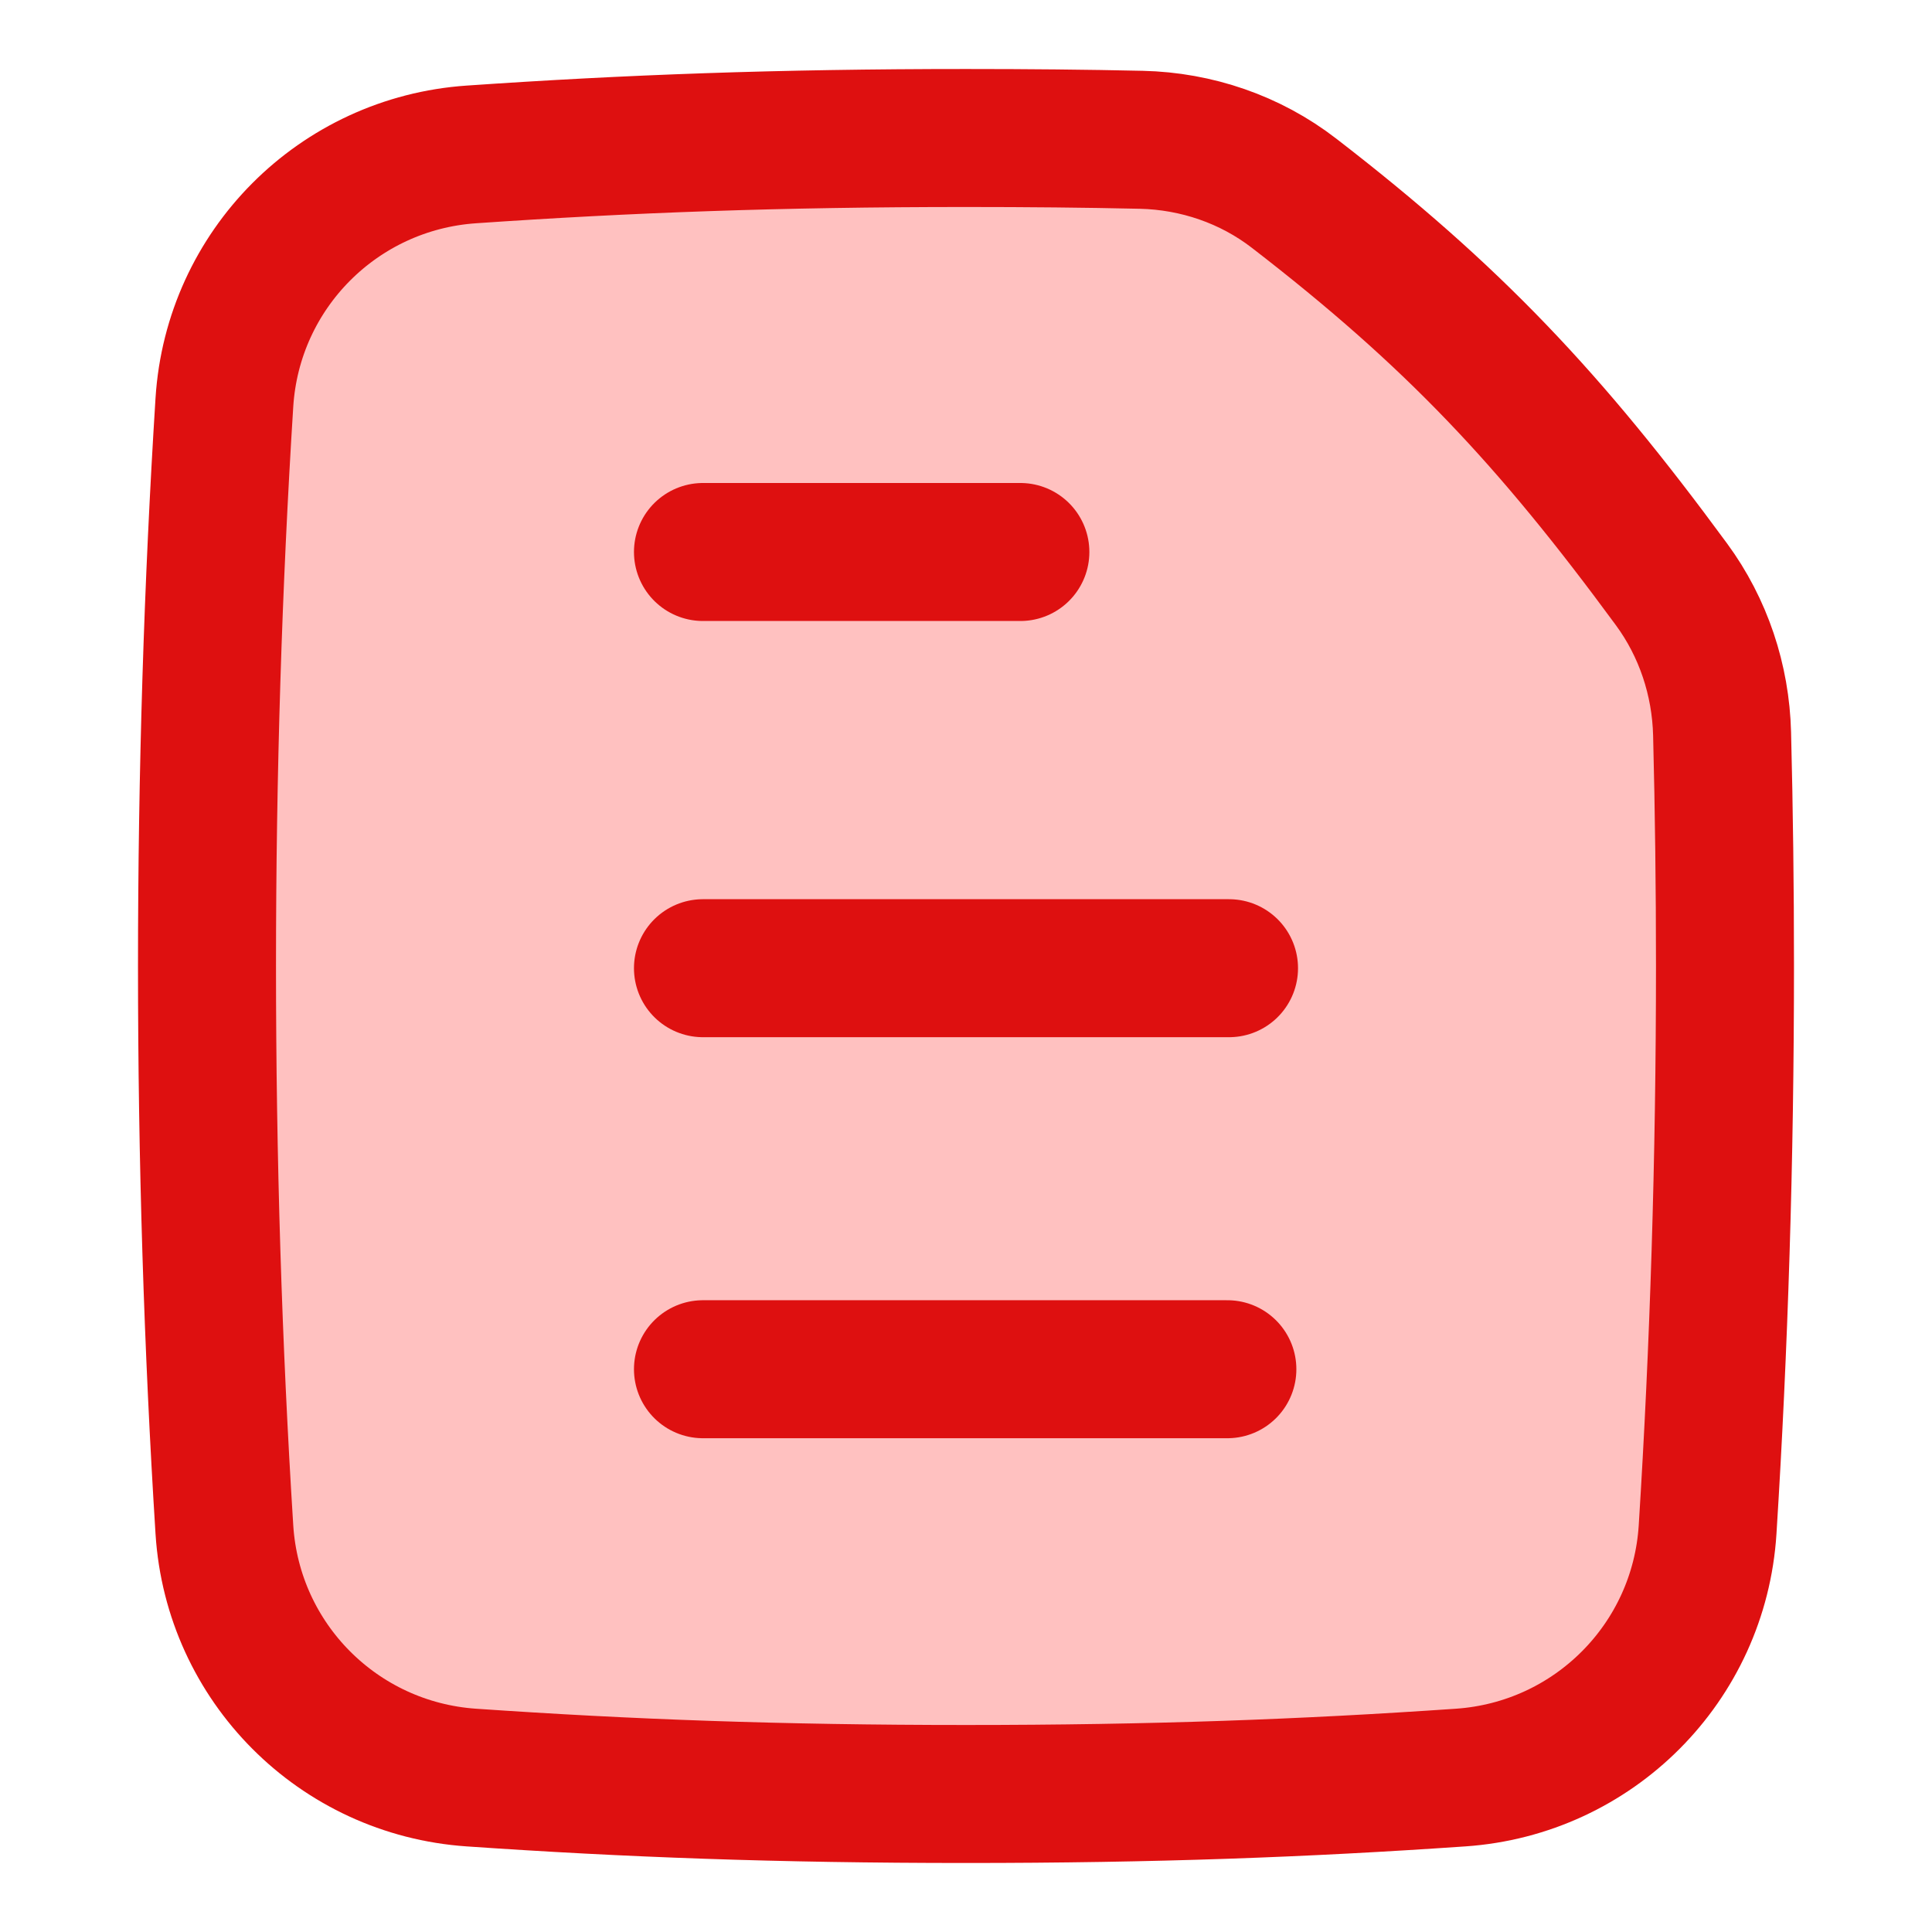 <svg xmlns="http://www.w3.org/2000/svg" fill="none" viewBox="0 0 250 250"><g transform="matrix(17.857,0,0,17.857,0,0)"><path fill="#ffc1c0" stroke="#de1010" d="M12.374 11.084C12.457 9.766 12.5 8.4 12.5 7C12.5 6.433 12.493 5.872 12.479 5.317C12.469 4.927 12.343 4.548 12.112 4.234C11.232 3.036 10.532 2.291 9.377 1.4C9.06 1.155 8.67 1.022 8.27 1.013C7.868 1.004 7.448 1 7 1C5.643 1 4.548 1.041 3.416 1.119C2.452 1.185 1.687 1.952 1.626 2.916C1.543 4.234 1.5 5.6 1.5 7C1.5 8.4 1.543 9.766 1.626 11.084C1.687 12.048 2.452 12.815 3.416 12.881C4.548 12.959 5.643 13 7 13C8.357 13 9.452 12.959 10.584 12.881C11.548 12.815 12.313 12.048 12.374 11.084Z"></path><path stroke="#de1010" stroke-linecap="round" d="M5.094 7.016H8.906"></path><path stroke="#de1010" stroke-linecap="round" stroke-linejoin="round" d="M5.094 9.922H8.894M5.094 4H7.394"></path></g></svg>